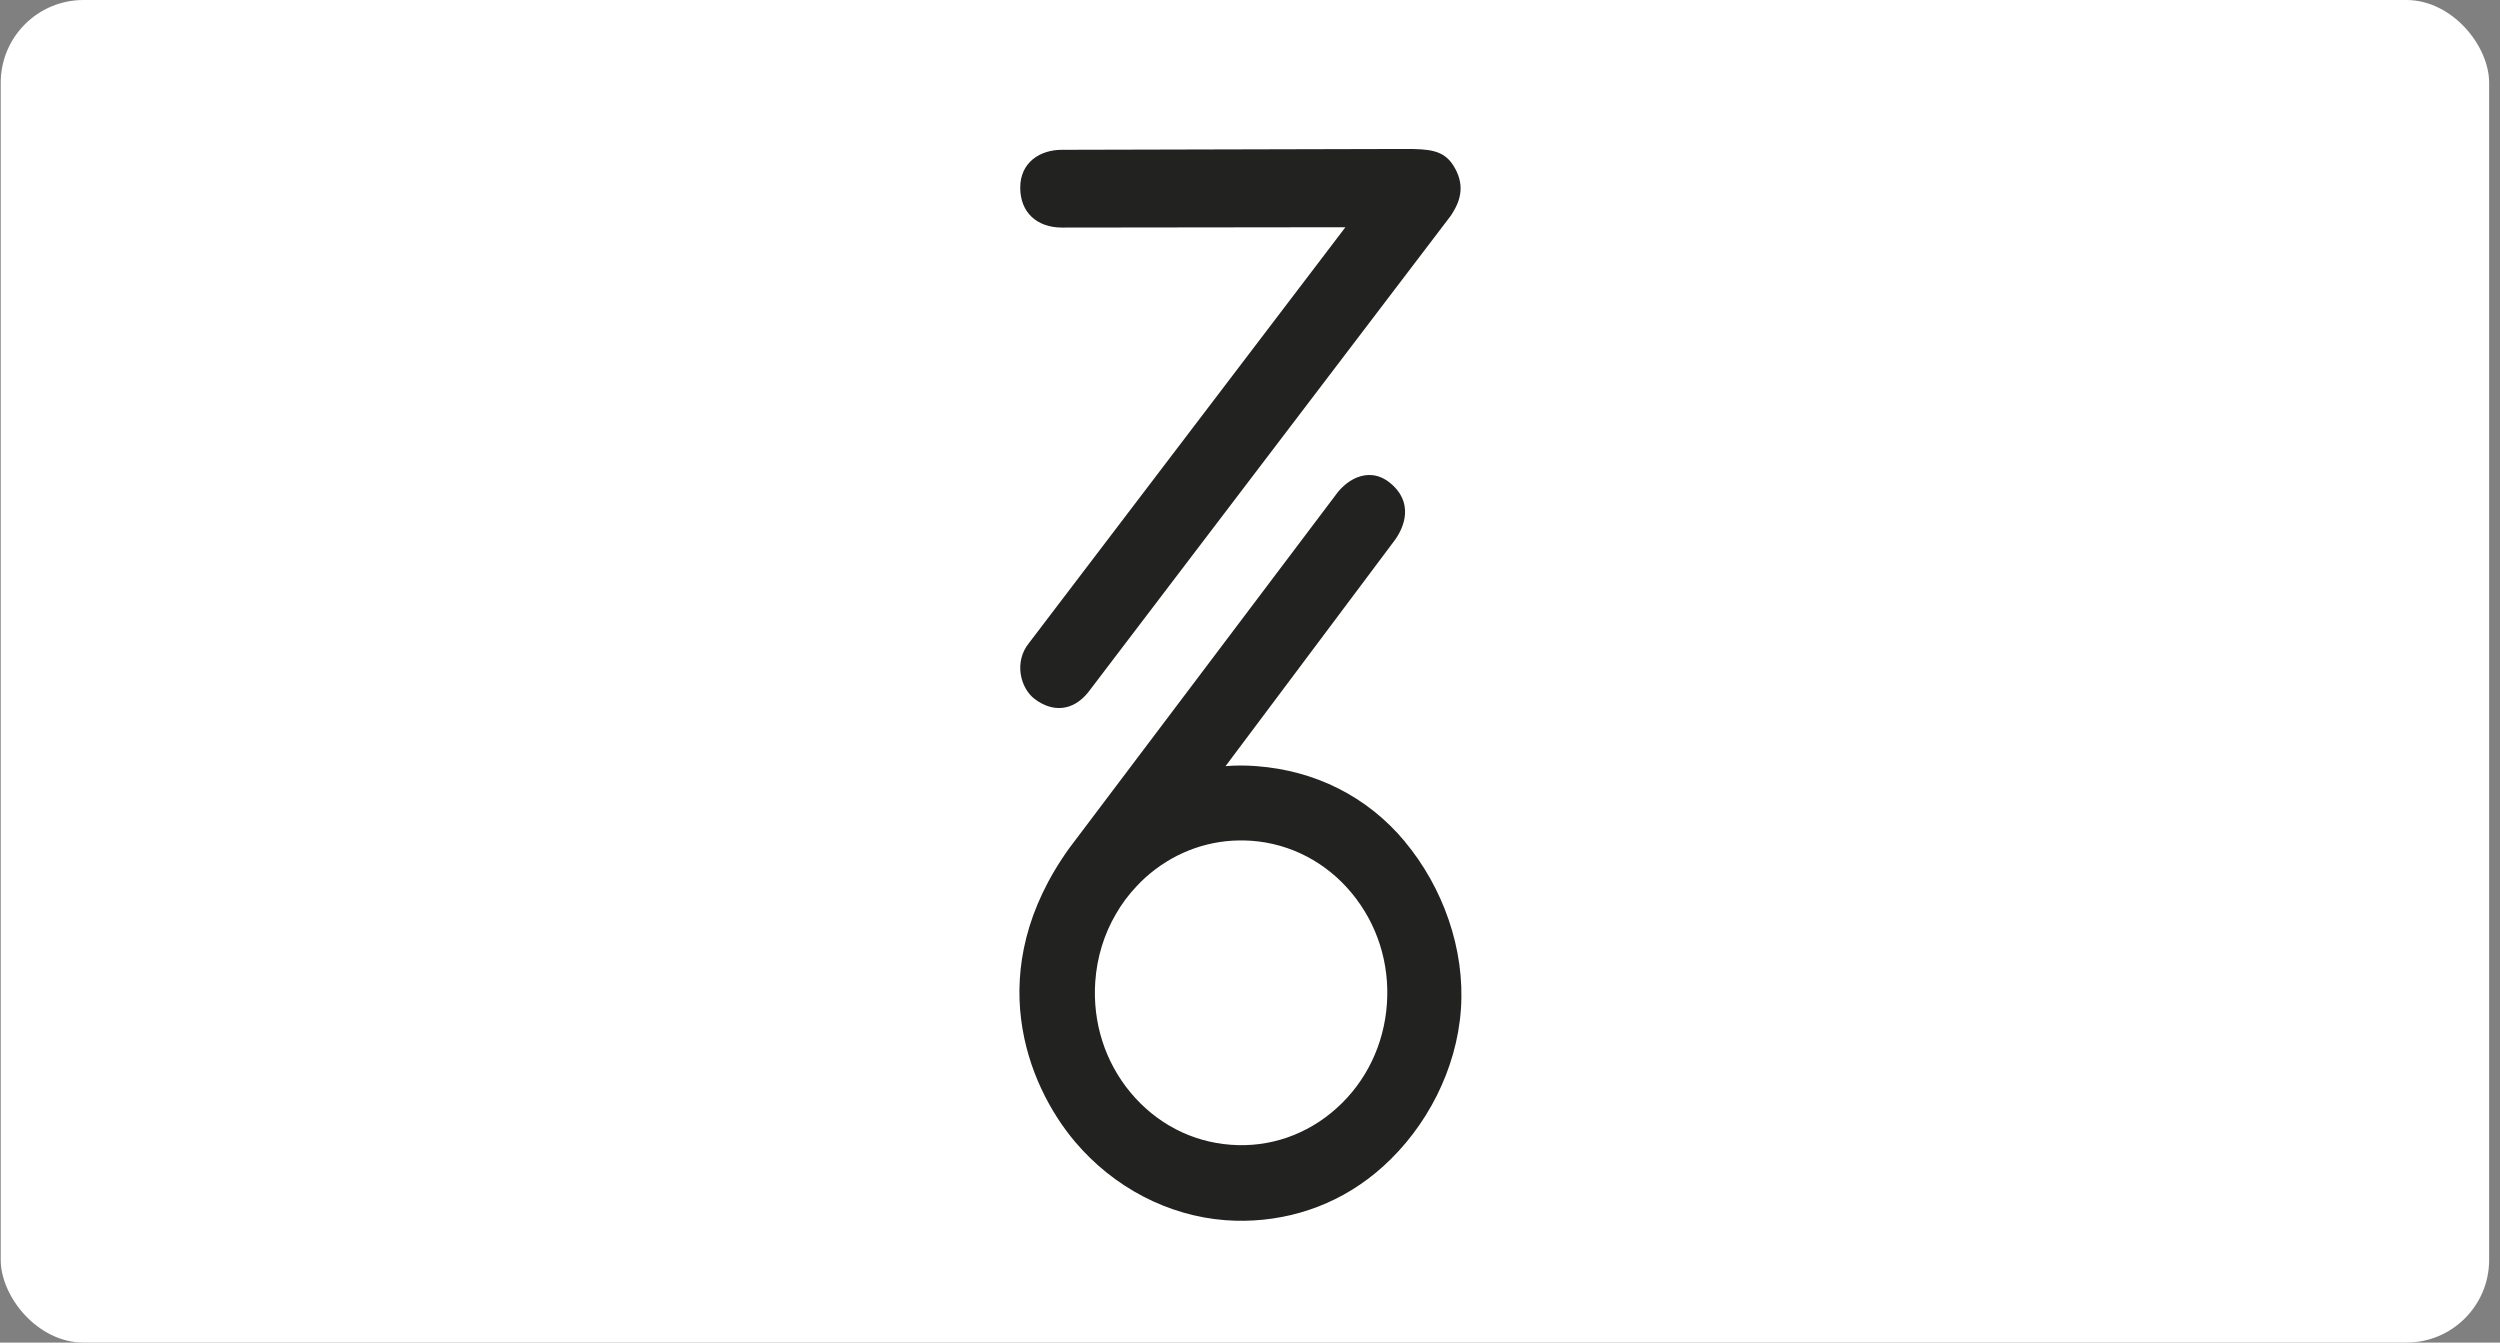 <?xml version="1.0" encoding="UTF-8"?> <svg xmlns="http://www.w3.org/2000/svg" width="216" height="116" viewBox="0 0 216 116" fill="none"><rect x="0" y="0" width="216" height="116" fill="#808080" stroke="none"/><rect x="0.062" width="215" height="116" rx="7.151" fill="white"></rect><g clip-path="url(#clip0_107_111691)"><path d="M125.455 18.475C125.378 18.604 125.286 18.718 125.195 18.84L94.016 59.819C92.674 61.478 90.924 61.549 89.392 60.391C88.156 59.455 87.579 57.175 88.914 55.545L116.243 19.633L91.746 19.662C89.61 19.655 88.148 18.382 88.148 16.209C88.148 14.036 89.849 12.943 91.746 12.943L121.394 12.871C123.452 12.871 124.71 12.95 125.561 14.286C126.587 15.909 126.235 17.253 125.455 18.475Z" fill="#222221"></path><path d="M121.396 72.729C118.121 68.784 113.582 66.575 108.585 66.196C107.665 66.125 106.793 66.118 105.887 66.196L120.384 46.839C121.143 45.881 122.204 43.787 120.433 42.022C118.515 40.106 116.413 41.342 115.409 42.758L92.402 73.258C84.785 83.845 88.72 93.723 92.887 98.655C96.197 102.565 100.884 105.046 105.873 105.425C106.421 105.467 106.969 105.482 107.517 105.475C111.916 105.41 116.111 103.838 119.477 100.8C123.265 97.397 125.865 92.386 126.223 87.197C126.589 81.993 124.663 76.661 121.389 72.729H121.396ZM119.829 86.74C119.583 90.242 118.044 93.445 115.493 95.739C112.942 98.041 109.675 99.17 106.316 98.906C102.95 98.655 99.879 97.047 97.672 94.388C95.466 91.729 94.391 88.334 94.63 84.824C94.777 82.701 95.395 80.707 96.428 78.948C96.927 78.083 97.525 77.283 98.213 76.561C98.452 76.303 98.698 76.053 98.965 75.817C101.235 73.78 104.067 72.658 107.039 72.615C107.405 72.615 107.777 72.615 108.143 72.644C111.509 72.894 114.586 74.502 116.786 77.161C118.992 79.827 120.075 83.223 119.829 86.732V86.74Z" fill="#222221"></path></g><defs><clipPath id="clip0_107_111691"><rect width="38.615" height="92.963" fill="white" transform="translate(88.078 12.871)"></rect></clipPath></defs></svg> 